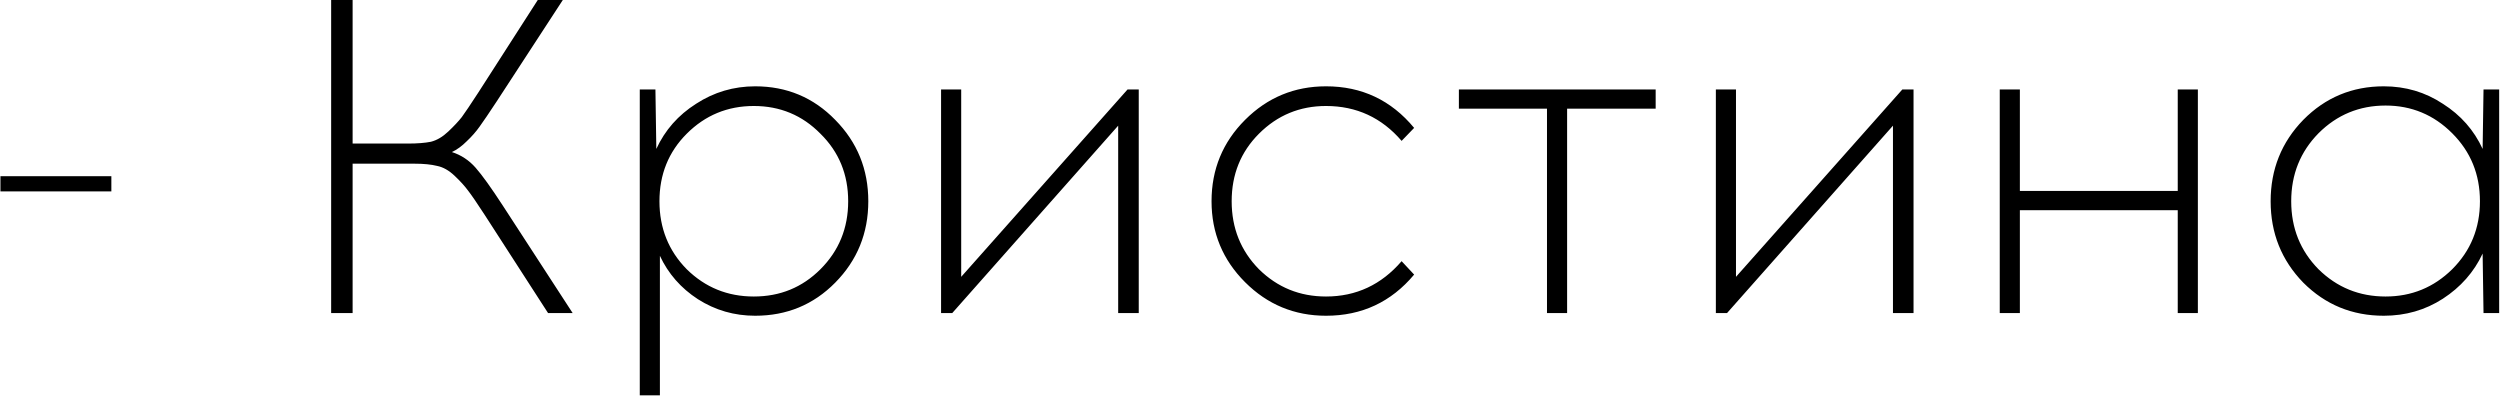 <?xml version="1.0" encoding="UTF-8"?> <svg xmlns="http://www.w3.org/2000/svg" width="1118" height="177" viewBox="0 0 1118 177" fill="none"> <path d="M49.8 85.6H0.2V78.8H49.8V85.6ZM245.091 140L216.691 96C213.224 90.667 210.757 87.067 209.291 85.2C207.824 83.2 205.824 81 203.291 78.6C200.757 76.2 198.157 74.733 195.491 74.2C192.824 73.533 189.424 73.2 185.291 73.2H157.691V140H148.091V-9.53674e-06H157.691V64.2H182.491C186.624 64.2 190.024 63.933 192.691 63.4C195.357 62.733 197.957 61.2 200.491 58.8C203.024 56.4 205.024 54.267 206.491 52.4C207.957 50.4 210.424 46.733 213.891 41.4L240.491 -9.53674e-06H251.691L222.091 45.4C218.757 50.467 216.224 54.2 214.491 56.6C212.891 58.867 210.957 61.067 208.691 63.2C206.557 65.333 204.357 66.933 202.091 68C206.224 69.333 209.757 71.667 212.691 75C215.624 78.333 219.691 84 224.891 92L256.091 140H245.091ZM337.706 38.6C351.84 38.6 363.773 43.6 373.506 53.6C383.373 63.6 388.306 75.733 388.306 90C388.306 104.267 383.373 116.4 373.506 126.4C363.773 136.267 351.84 141.2 337.706 141.2C328.373 141.2 319.84 138.733 312.106 133.8C304.506 128.867 298.84 122.4 295.106 114.4V176.8H286.106V40H293.106L293.506 66.6C297.373 58.2 303.306 51.467 311.306 46.4C319.306 41.2 328.106 38.6 337.706 38.6ZM366.906 59.8C358.773 51.533 348.84 47.4 337.106 47.4C325.373 47.4 315.373 51.533 307.106 59.8C298.973 67.933 294.906 78 294.906 90C294.906 102 298.973 112.133 307.106 120.4C315.373 128.533 325.373 132.6 337.106 132.6C348.84 132.6 358.773 128.533 366.906 120.4C375.173 112.133 379.306 102 379.306 90C379.306 78 375.173 67.933 366.906 59.8ZM509.248 140H500.048V56.2L425.848 140H420.848V40H429.848V123.8L504.248 40H509.248V140ZM593.002 38.6C609.002 38.6 622.135 44.8 632.402 57.2L626.802 63C617.868 52.6 606.602 47.4 593.002 47.4C581.268 47.4 571.268 51.533 563.002 59.8C554.868 67.933 550.802 78 550.802 90C550.802 102 554.868 112.133 563.002 120.4C571.268 128.533 581.268 132.6 593.002 132.6C606.468 132.6 617.735 127.333 626.802 116.8L632.402 122.8C622.135 135.067 609.002 141.2 593.002 141.2C578.868 141.2 566.802 136.2 556.802 126.2C546.802 116.2 541.802 104.133 541.802 90C541.802 75.733 546.802 63.6 556.802 53.6C566.802 43.6 578.868 38.6 593.002 38.6ZM700.813 48.6V140H691.813V48.6H652.413V40H740.413V48.6H700.813ZM855.733 140H846.533V56.2L772.333 140H767.333V40H776.333V123.8L850.733 40H855.733V140ZM982.886 140H973.886V94H903.286V140H894.286V40H903.286V85.4H973.886V40H982.886V140ZM1117.63 140H1110.63L1110.23 113.4C1106.37 121.667 1100.43 128.4 1092.43 133.6C1084.57 138.667 1075.77 141.2 1066.03 141.2C1051.9 141.2 1039.9 136.267 1030.03 126.4C1020.3 116.4 1015.43 104.267 1015.43 90C1015.43 75.733 1020.3 63.6 1030.03 53.6C1039.9 43.6 1051.9 38.6 1066.03 38.6C1075.77 38.6 1084.57 41.2 1092.43 46.4C1100.43 51.467 1106.37 58.2 1110.23 66.6L1110.63 40H1117.63V140ZM1066.83 132.6C1078.43 132.6 1088.37 128.533 1096.63 120.4C1104.9 112.133 1109.03 102 1109.03 90C1109.03 78 1104.9 67.867 1096.63 59.6C1088.37 51.333 1078.43 47.2 1066.83 47.2C1055.1 47.2 1045.1 51.333 1036.83 59.6C1028.7 67.867 1024.63 78 1024.63 90C1024.63 102 1028.7 112.133 1036.83 120.4C1045.1 128.533 1055.1 132.6 1066.83 132.6Z" fill="black"></path> </svg> 